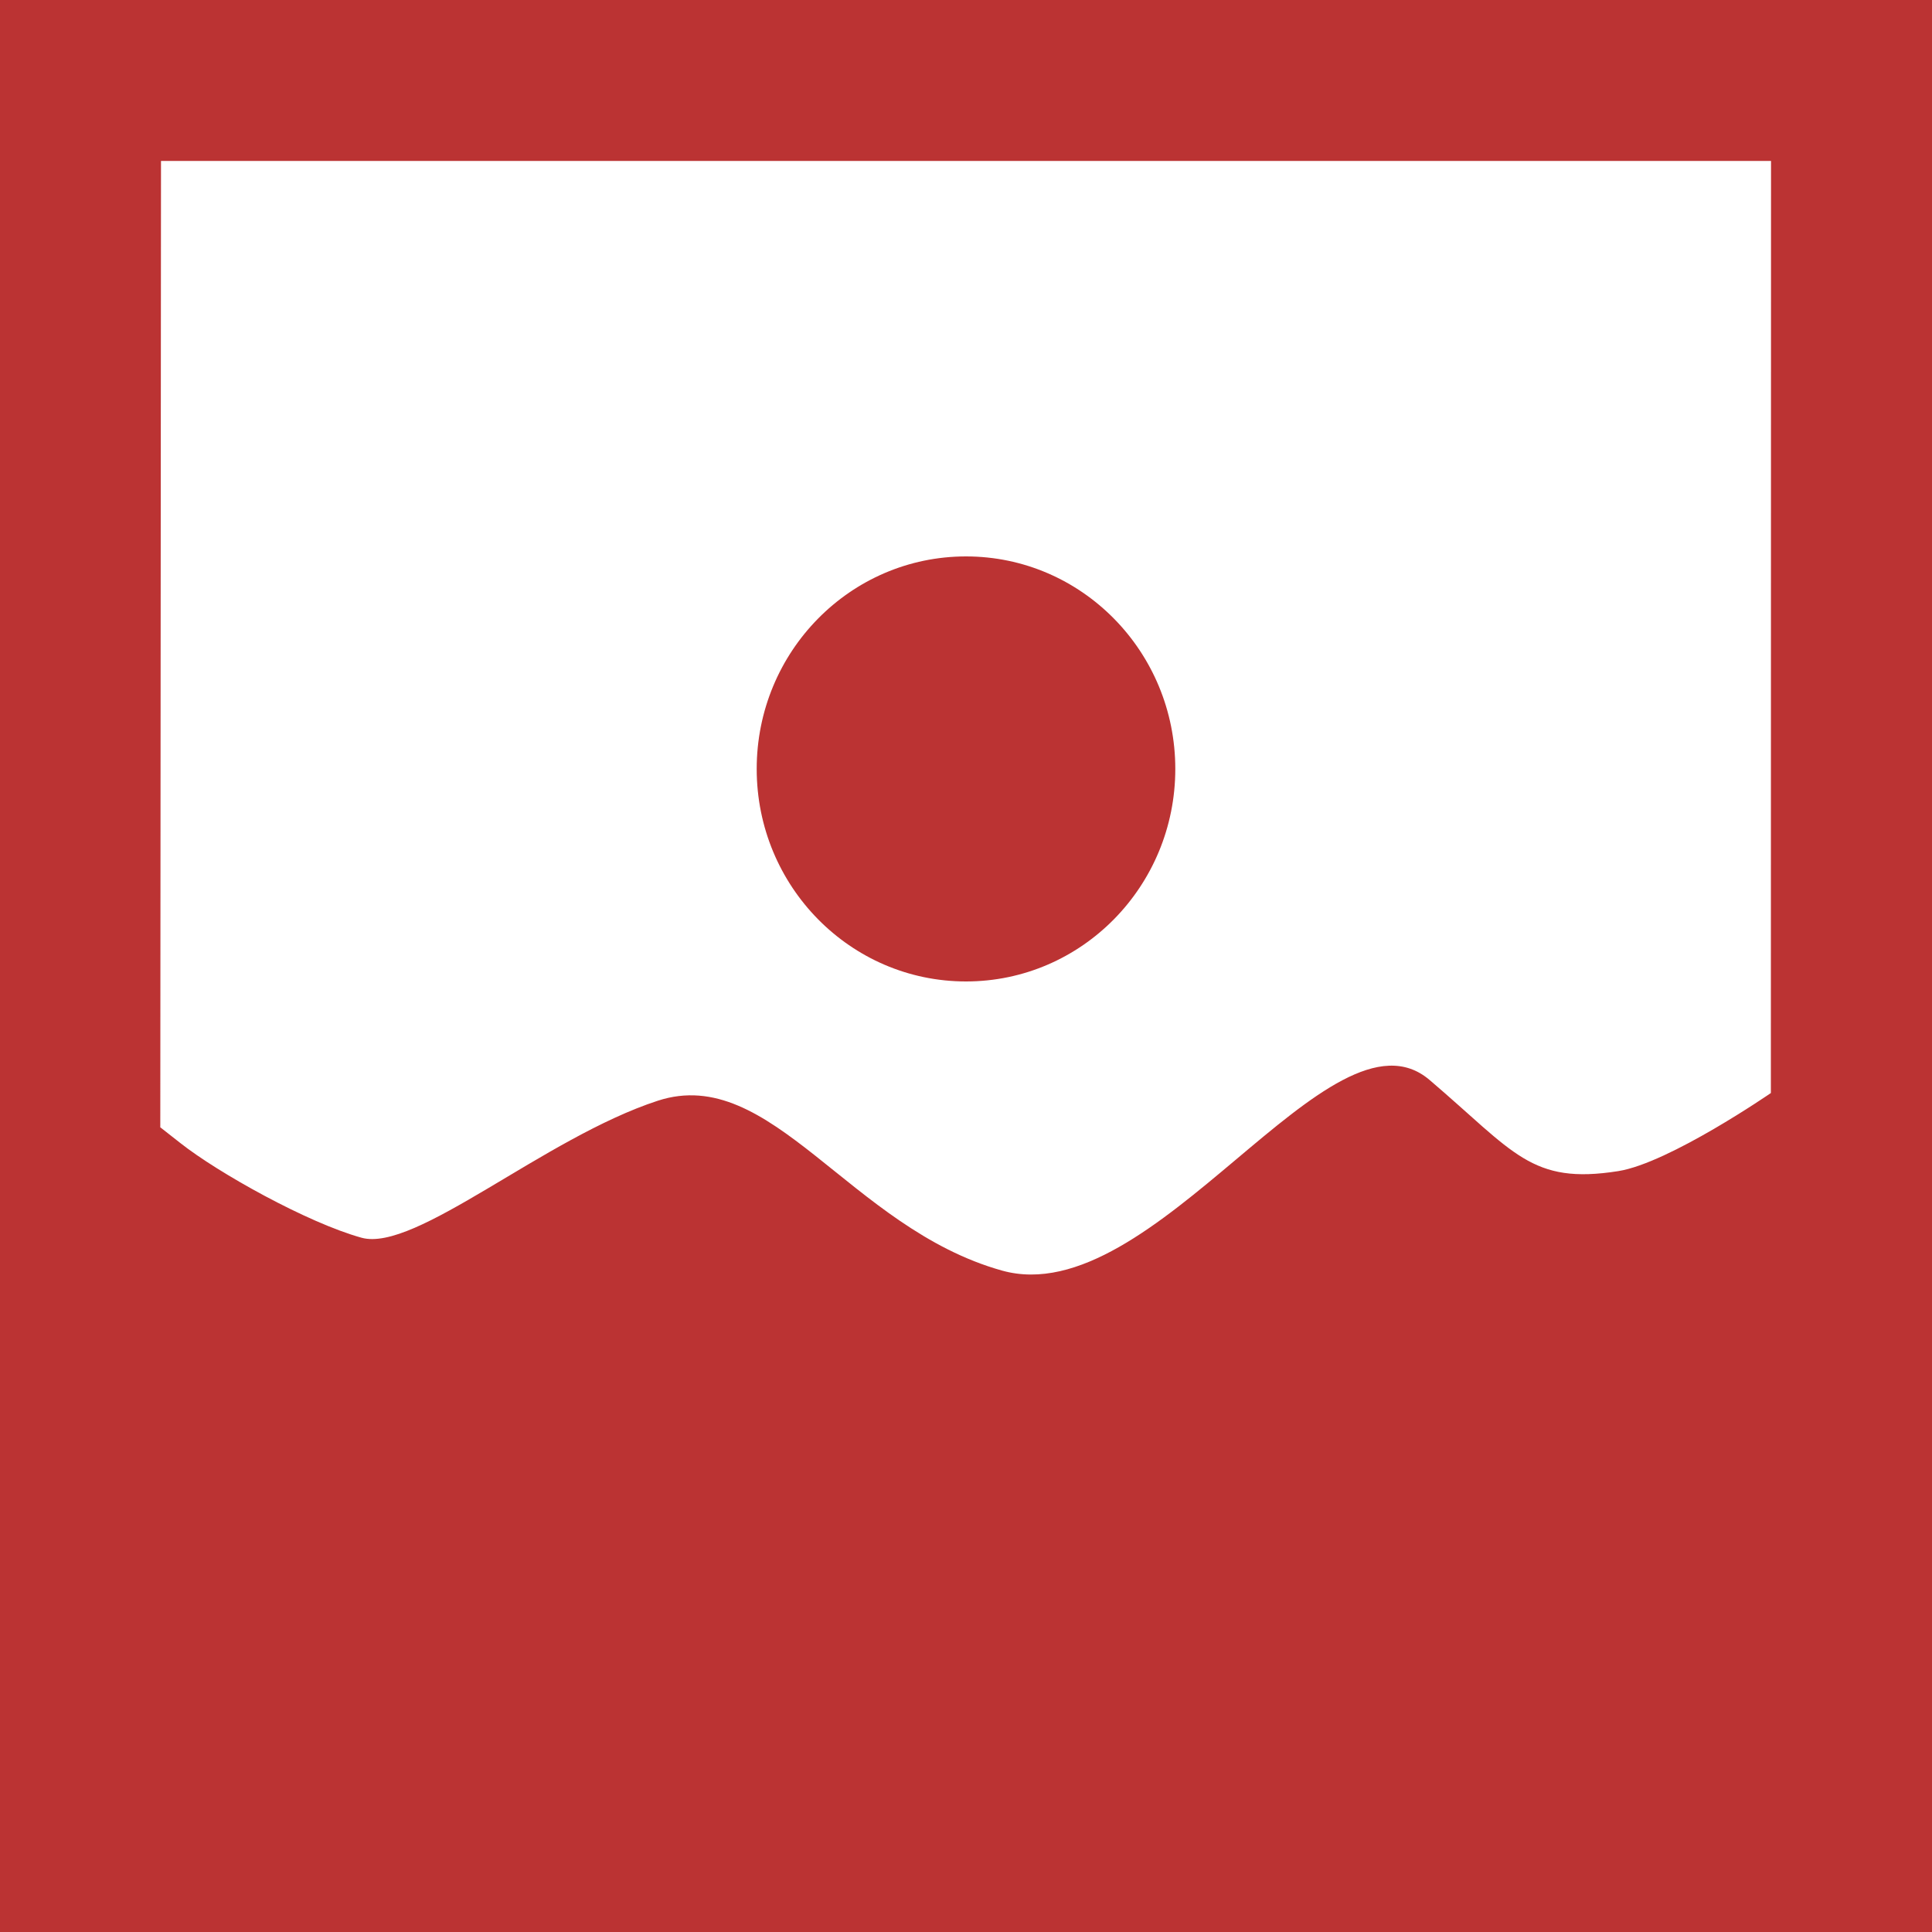 <?xml version="1.0" encoding="UTF-8" standalone="no"?>
<!-- Created with Inkscape (http://www.inkscape.org/) -->

<svg
   width="60mm"
   height="60mm"
   viewBox="0 0 60 60"
   version="1.1"
   id="svg100016"
   inkscape:version="1.1.2 (b8e25be8, 2022-02-05)"
   sodipodi:docname="ene-logo.svg"
   xmlns:inkscape="http://www.inkscape.org/namespaces/inkscape"
   xmlns:sodipodi="http://sodipodi.sourceforge.net/DTD/sodipodi-0.dtd"
   xmlns="http://www.w3.org/2000/svg"
   xmlns:svg="http://www.w3.org/2000/svg">
  <sodipodi:namedview
     id="namedview100018"
     pagecolor="#ffffff"
     bordercolor="#666666"
     borderopacity="1.0"
     inkscape:pageshadow="2"
     inkscape:pageopacity="0.0"
     inkscape:pagecheckerboard="0"
     inkscape:document-units="mm"
     showgrid="false"
     inkscape:snap-intersection-paths="true"
     inkscape:object-paths="true"
     inkscape:snap-smooth-nodes="true"
     lock-margins="true"
     fit-margin-top="2.7755576e-17"
     fit-margin-left="2.7755576e-17"
     fit-margin-right="2.7755576e-17"
     fit-margin-bottom="2.7755576e-17"
     inkscape:zoom="2.1131032"
     inkscape:cx="145.52058"
     inkscape:cy="143.62763"
     inkscape:window-width="1920"
     inkscape:window-height="965"
     inkscape:window-x="1512"
     inkscape:window-y="25"
     inkscape:window-maximized="0"
     inkscape:current-layer="layer1" />
  <defs
     id="defs100013">
    <inkscape:path-effect
       effect="powerclip"
       id="path-effect117538"
       is_visible="true"
       lpeversion="1"
       inverse="true"
       flatten="false"
       hide_clip="false"
       message="Use fill-rule evenodd on &lt;b&gt;fill and stroke&lt;/b&gt; dialog if no flatten result after convert clip to paths." />
    <inkscape:path-effect
       effect="bspline"
       id="path-effect100782"
       is_visible="true"
       lpeversion="1"
       weight="33.333"
       steps="2"
       helper_size="0"
       apply_no_weight="true"
       apply_with_weight="true"
       only_selected="false" />
    <inkscape:path-effect
       effect="powerclip"
       id="path-effect100683"
       is_visible="true"
       lpeversion="1"
       inverse="true"
       flatten="false"
       hide_clip="false"
       message="Use fill-rule evenodd on &lt;b&gt;fill and stroke&lt;/b&gt; dialog if no flatten result after convert clip to paths." />
    <clipPath
       clipPathUnits="userSpaceOnUse"
       id="clipPath100679">
      <rect
         style="display:block;opacity:0.8;fill:#aa0000;stroke:none;stroke-width:0.353;stroke-linecap:round;stroke-opacity:0.6"
         id="rect100681"
         width="50"
         height="50"
         x="56.587"
         y="92.648" />
    </clipPath>
    <clipPath
       clipPathUnits="userSpaceOnUse"
       id="clipPath100679-0">
      <rect
         style="display:none;opacity:0.8;fill:#aa0000;stroke:none;stroke-width:0.353;stroke-linecap:round;stroke-opacity:0.6"
         id="rect100681-1"
         width="50"
         height="50"
         x="56.587"
         y="92.648"
         d="M 56.587,92.648 H 106.587 V 142.648 H 56.587 Z" />
      <path
         id="lpe_path-effect100683-9"
         style="opacity:0.8;fill:#aa0000;stroke:none;stroke-width:0.353;stroke-linecap:round;stroke-opacity:0.6"
         class="powerclip"
         d="M 46.587,82.648 H 116.587 V 152.648 H 46.587 Z m 10,10 V 142.648 H 106.587 V 92.648 Z" />
    </clipPath>
    <inkscape:path-effect
       effect="powerclip"
       id="path-effect100683-5"
       is_visible="true"
       lpeversion="1"
       inverse="true"
       flatten="false"
       hide_clip="false"
       message="Use fill-rule evenodd on &lt;b&gt;fill and stroke&lt;/b&gt; dialog if no flatten result after convert clip to paths." />
    <clipPath
       clipPathUnits="userSpaceOnUse"
       id="clipath_lpe_path-effect100683-5">
      <rect
         style="display:block;opacity:0.8;fill:#aa0000;stroke:none;stroke-width:0.353;stroke-linecap:round;stroke-opacity:0.6"
         id="rect100736"
         width="50"
         height="50"
         x="56.587"
         y="92.648" />
    </clipPath>
    <clipPath
       clipPathUnits="userSpaceOnUse"
       id="clipPath117534">
      <path
         style="display:none;fill:none;stroke:#000000;stroke-width:0.265px;stroke-linecap:butt;stroke-linejoin:miter;stroke-opacity:1"
         d="m 135.327,21.999 c 33.268,10e-7 33.333,0 50,0 l -0.005,28.946 c 0,0 -3.156,2.175 -4.739,2.425 -2.712,0.429 -3.226,-0.586 -5.862,-2.832 -3.067,-2.613 -8.548,7.243 -13.277,5.921 -4.729,-1.323 -7.161,-6.427 -10.689,-5.275 -3.528,1.151 -7.528,4.719 -9.201,4.255 -1.673,-0.464 -4.452,-2.013 -5.629,-2.942 -1.176,-0.929 -0.621,-0.474 -0.621,-0.474 l 0.022,-30.023"
         id="path117536"
         sodipodi:nodetypes="cccsssssscc" />
      <path
         id="lpe_path-effect117538"
         style="fill:none;stroke:#000000;stroke-width:0.265px;stroke-linecap:butt;stroke-linejoin:miter;stroke-opacity:1"
         class="powerclip"
         d="m 125.327,11.999 h 70 v 70 h -70 z m 10,10 -0.022,30.023 c 0,0 -0.556,-0.455 0.621,0.474 1.176,0.929 3.956,2.479 5.629,2.942 1.673,0.464 5.673,-3.104 9.201,-4.255 3.528,-1.151 5.959,3.953 10.689,5.275 4.729,1.323 10.21,-8.534 13.277,-5.921 2.636,2.246 3.15,3.261 5.862,2.832 1.583,-0.251 4.739,-2.425 4.739,-2.425 l 0.005,-28.946 c -16.667,0 -16.732,10e-7 -50,0" />
    </clipPath>
  </defs>
  <g
     inkscape:label="Layer 1"
     inkscape:groupmode="layer"
     id="layer1"
     transform="translate(-130.327,-16.999)">
    <path
       style="opacity:0.8;fill:#aa0000;fill-opacity:1;stroke:none;stroke-width:0.353;stroke-linecap:round;stroke-opacity:0.6"
       id="rect115447"
       width="60"
       height="60"
       x="130.327"
       y="16.999"
       sodipodi:type="rect"
       clip-path="url(#clipPath117534)"
       inkscape:path-effect="#path-effect117538"
       d="m 130.327,16.999 h 60 v 60 h -60 z" />
    <ellipse
       style="opacity:0.8;fill:#aa0000;stroke:none;stroke-width:0.353;stroke-linecap:round;stroke-opacity:0.6"
       id="path100974"
       cx="160.327"
       cy="40.879"
       rx="6.5"
       ry="6.6" />
  </g>
</svg>
